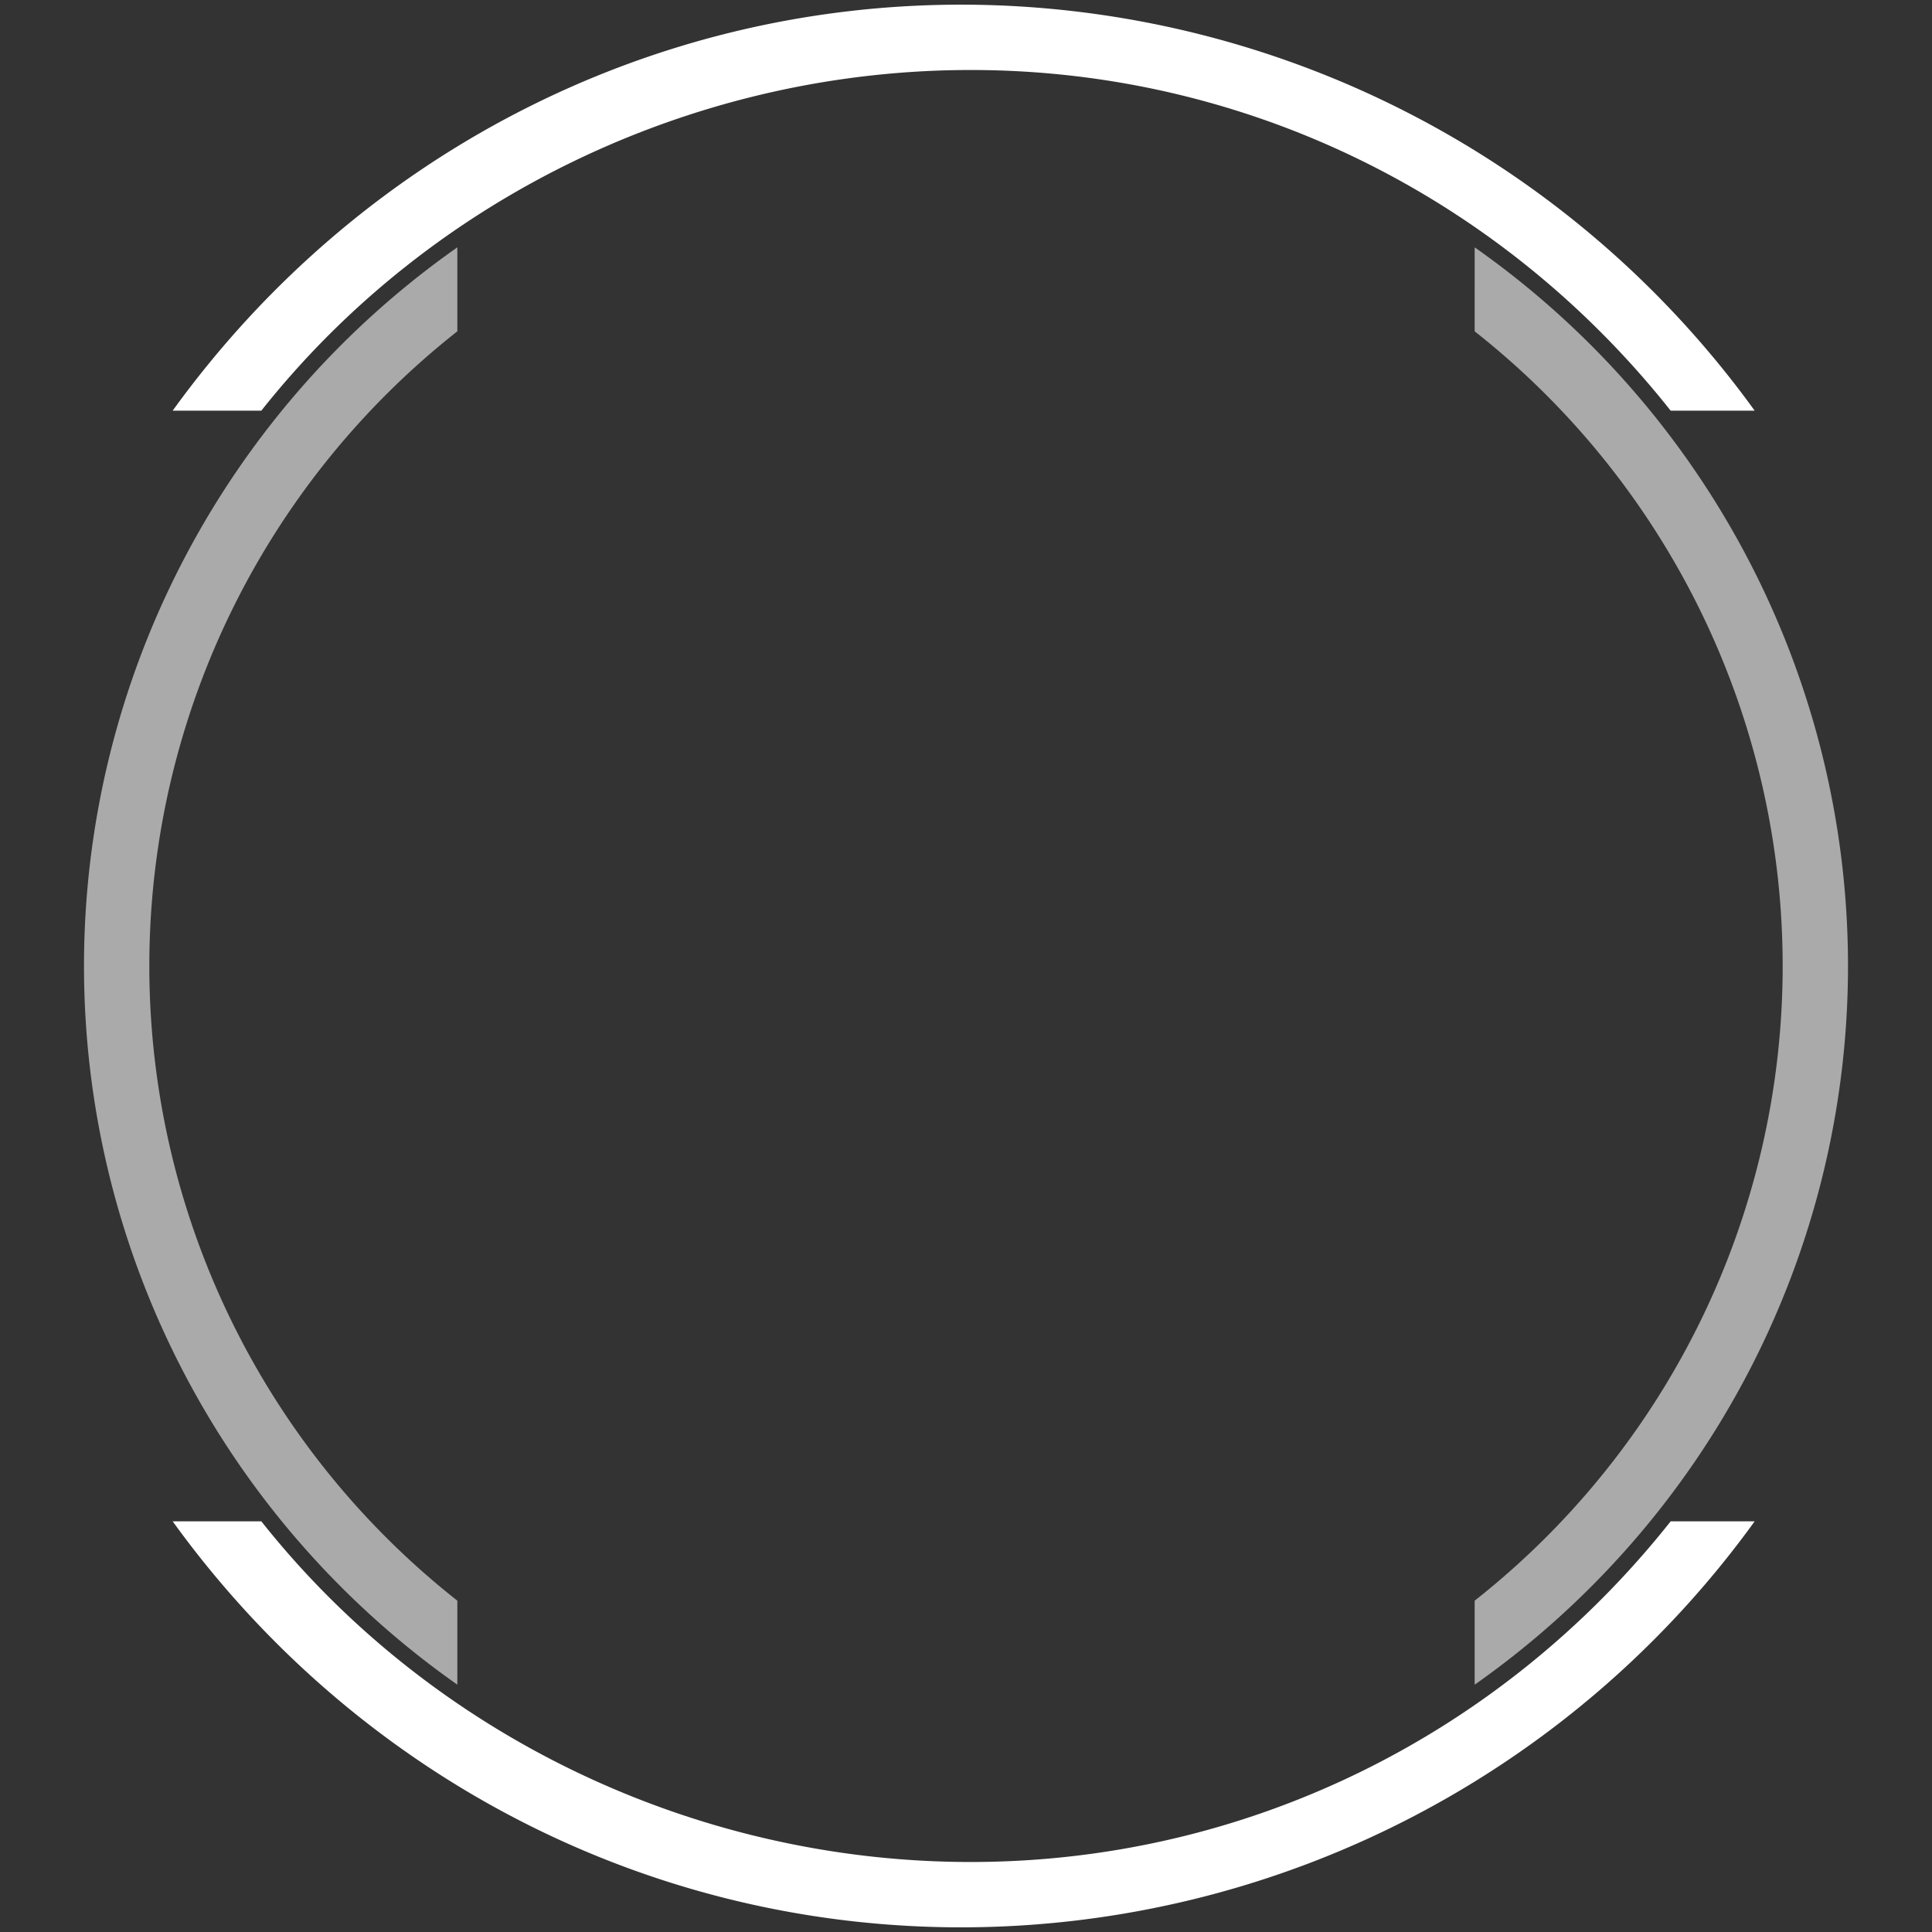 
<svg xmlns="http://www.w3.org/2000/svg" viewBox="0 0 414 414">
    <rect x="0" y="0" width="414" height="414" fill="#333333" stroke="none"/>
    <defs>
        <linearGradient id="preloader-gradient" x1="50%" y1="0" x2="50%" y2="100%">
            <stop offset="0" class="pre-logo__color"></stop>
            <stop offset="0.1" class="pre-logo__color"></stop>
            <stop offset="0.2" class="pre-logo__color"></stop>
            <stop offset="0.3" class="pre-logo__color"></stop>
            <stop offset="0.4" class="pre-logo__color"></stop>
            <stop offset="0.5" class="pre-logo__color"></stop>
            <stop offset="0.6" class="pre-logo__color"></stop>
            <stop offset="0.7" class="pre-logo__color"></stop>
            <stop offset="0.8" class="pre-logo__color"></stop>
            <stop offset="0.9" class="pre-logo__color"></stop>
            <stop offset="1" class="pre-logo__color"></stop>
        </linearGradient>
    </defs>
    <style>
        .pre-logo__outer, .pre-logo__inner, .pre-logo__logo {
            fill-rule: evenodd; }
        .pre-logo__outer, .pre-logo__inner {
            -webkit-transform-origin: 50% 50%;
            -ms-transform-origin: 50% 50%;
            transform-origin: 50% 50%; }
        .pre-logo__outer {
            fill: #fff;
            -webkit-animation: preloader-rotate 5s linear infinite;
            animation: preloader-rotate 5s linear infinite; }
        .pre-logo__inner {
            fill: #aaa;
            animation: preloader-rotate 3s linear infinite reverse; }
        .pre-logo__logo {
            fill: url(#preloader-gradient); 
        }
        .pre-logo__color {
            stop-color: #fff; }
        .pre-logo__color:nth-child(1) {
            -webkit-animation: preloader-gradient 3s linear infinite 0.5s;
            animation: preloader-gradient 3s linear infinite 0.5s; }
        .pre-logo__color:nth-child(2) {
            -webkit-animation: preloader-gradient 3s linear infinite 0.45s;
            animation: preloader-gradient 3s linear infinite 0.45s; }
        .pre-logo__color:nth-child(3) {
            -webkit-animation: preloader-gradient 3s linear infinite 0.4s;
            animation: preloader-gradient 3s linear infinite 0.4s; }
        .pre-logo__color:nth-child(4) {
            -webkit-animation: preloader-gradient 3s linear infinite 0.35s;
            animation: preloader-gradient 3s linear infinite 0.35s; }
        .pre-logo__color:nth-child(5) {
            -webkit-animation: preloader-gradient 3s linear infinite 0.3s;
            animation: preloader-gradient 3s linear infinite 0.3s; }
        .pre-logo__color:nth-child(6) {
            -webkit-animation: preloader-gradient 3s linear infinite 0.25s;
            animation: preloader-gradient 3s linear infinite 0.25s; }
        .pre-logo__color:nth-child(7) {
            -webkit-animation: preloader-gradient 3s linear infinite 0.2s;
            animation: preloader-gradient 3s linear infinite 0.2s; }
        .pre-logo__color:nth-child(8) {
            -webkit-animation: preloader-gradient 3s linear infinite 0.15s;
            animation: preloader-gradient 3s linear infinite 0.15s; }
        .pre-logo__color:nth-child(9) {
            -webkit-animation: preloader-gradient 3s linear infinite 0.1s;
            animation: preloader-gradient 3s linear infinite 0.1s; }
        .pre-logo__color:nth-child(10) {
            -webkit-animation: preloader-gradient 3s linear infinite 0.05s;
            animation: preloader-gradient 3s linear infinite 0.05s; }
        .pre-logo__color:nth-child(11) {
            -webkit-animation: preloader-gradient 3s linear infinite 0s;
            animation: preloader-gradient 3s linear infinite 0s; }
        @-webkit-keyframes preloader-gradient {
            50% {
                stop-color: #fff; }
            60% {
                stop-color: #aaa; }
            70% {
                stop-color: #fff; } }
        @keyframes preloader-gradient {
            50% {
                stop-color: #fff; }
            60% {
                stop-color: #aaa; }
            70% {
                stop-color: #fff; } }
        @-webkit-keyframes preloader-rotate {
            100% {
                -webkit-transform: rotate(360deg);
                transform: rotate(360deg); } }
        @keyframes preloader-rotate {
            100% {
                -webkit-transform: rotate(360deg);
                transform: rotate(360deg); } }
    </style>
    <path id="pre-outer" class="pre-logo__outer" d="M37,88H56c36.522-46.083,93.2-73,152-73S321.478,41.917,358,88h18A209.912,209.912,0,0,0,207,1C139.342,0.678,76.6,33.18,37,88Zm0,238H56c36.522,46.083,93.2,73,152,73s113.478-26.917,150-73h18a209.911,209.911,0,0,1-169,87C139.342,413.322,76.6,380.82,37,326Z"/>
    <path id="pre-inner" class="pre-logo__inner" fill="#aaa" d="M98,53V71a173.121,173.121,0,0,0,0,272v18A188.225,188.225,0,0,1,98,53Zm218,0V71a173.121,173.121,0,0,1,0,272v18A188.225,188.225,0,0,0,316,53Z"/>
    <!-- <path id="pre-logo" class="pre-logo__logo"  
        d="M198.113 53.936L182.125 33.1 202 14.426h-19.074l-18.874 18.673 15.508 20.837h18.553z" 
        fill="url(#paint0_linear)"/>
            <path d="M59.105 47.885l7.453-28.851H84.47l1.964 17.591 8.976-17.591h17.671l-2.965 15.988-8.535 12.863h-5.09l4.208-22.52-11.62 22.52h-9.417l-3.126-22.52-6.25 22.52h-11.18z" 
            fill="url(#paint1_linear)"/>
            <path d="M124.742 37.948h7.774l-1.843-10.138-5.931 10.138zm-18.913 9.937l19.034-28.851h15.427l5.61 22.36-6.612 6.491h-4.929l-.52-2.845h-13.344l-1.643 2.845h-13.023z" fill="url(#paint2_linear)"/>
            <path d="M142.774 47.885l15.308-14.866-8.495-13.985h15.908l4.127 5.97-8.174 8.095 4.488 6.01-9.217 8.776h-13.945z" fill="url(#paint3_linear)"/>
            <path d="M35.463 2.565l23.642 45.32h17.311L35.463 2.565z" fill="url(#paint4_linear)"/>
            <path d="M35.423 2.404h-17.31l40.992 45.481-23.642-45.36-.04-.12z" fill="url(#paint5_linear)"/>
            <path d="M43.558 30.454L25.646 10.54h17.07l17.912 19.915h-17.07z" fill="url(#paint6_linear)"/>
            <path d="M99.217.08C42.677 4.93 6.29 32.139 6.29 32.139L0 47.846C38.388 6.773 93.246.642 99.217.08z" fill="url(#paint7_linear)"/>
            <path d="M99.217.08c.16 0 .36-.04.52-.04.04-.04-.16 0-.52.04z" fill="url(#paint8_linear)"/>
            <path d="M99.778 0c-.16 0-.36.04-.52.04C93.286.601 38.387 6.772.04 47.805h6.531L33.34 34.902C60.468 8.976 99.778 0 99.778 0z" fill="url(#paint9_linear)"/>
            <path d="M99.217.08C93.247.643 38.348 6.814 0 47.847h21.999c3.366-4.728 7.213-9.016 11.3-12.903C60.468 8.977 99.778.04 99.778.04c-.2 0-.36 0-.561.04z" fill="url(#paint10_linear)"/>
            <defs>
                <linearGradient id="paint0_linear" x1="208.665" y1="33.701" x2="155.971" y2="35.103" gradientUnits="userSpaceOnUse">
                    <stop stop-color="#9C9EA1"/><stop offset="1" stop-color="#F2F2F3"/>
                </linearGradient>
                <linearGradient id="paint1_linear" x1="80.658" y1="27.834" x2="279.412" y2="233.801" gradientUnits="userSpaceOnUse">
                    <stop stop-color="#fff"/><stop offset="1" stop-color="#017DAD"/>
                </linearGradient>
                <linearGradient id="paint2_linear" x1="99.805" y1="9.357" x2="298.559" y2="215.325" gradientUnits="userSpaceOnUse">
                    <stop stop-color="#fff"/><stop offset="1" stop-color="#017DAD"/>
                </linearGradient>
                <linearGradient id="paint3_linear" x1="115.882" y1="-6.157" x2="314.636" y2="199.811" gradientUnits="userSpaceOnUse">
                    <stop stop-color="#CFEFFF"/><stop offset="1" stop-color="#017DAD"/>
                </linearGradient>
                <linearGradient id="paint4_linear" x1="55.932" y1="47.894" x2="55.932" y2="2.494" gradientUnits="userSpaceOnUse">
                    <stop stop-color="#9C9EA1"/><stop offset="1" stop-color="#D2D3D4"/>
                </linearGradient>
            
                <linearGradient id="paint5_linear" x1="38.618" y1="47.894" x2="38.618" y2="2.423" gradientUnits="userSpaceOnUse">
                    <stop stop-color="#9C9EA1"/>
                    <stop offset="1" stop-color="#F2F2F3"/>
                </linearGradient>
                <linearGradient id="paint6_linear" x1="37.813" y1="13.052" x2="48.693" y2="28.197" gradientUnits="userSpaceOnUse">
                    <stop stop-color="#9C9EA1" stop-opacity="0"/>
                    <stop offset=".035" stop-color="#949699" stop-opacity=".066"/>
                    <stop offset=".221" stop-color="#78797B" stop-opacity=".42"/>
                    <stop offset=".39" stop-color="#686A6C" stop-opacity=".742"/>
                    <stop offset=".525" stop-color="#636567"/><stop offset=".666" stop-color="#666769" stop-opacity=".704"/>
                    <stop offset=".774" stop-color="#6F7072" stop-opacity=".476"/>
                    <stop offset=".871" stop-color="#7F8082" stop-opacity=".271"/>
                    <stop offset=".962" stop-color="#98999B" stop-opacity=".081"/>
                    <stop offset="1" stop-color="#A8AAAC" stop-opacity="0"/>
                </linearGradient>
    
                <linearGradient id="paint7_linear" x1=".022" y1="23.954" x2="99.766" y2="23.954" gradientUnits="userSpaceOnUse">
                    <stop stop-color="#B7E0F0"/>
                    <stop offset="1" stop-color="#00527C"/>
                </linearGradient>
                <linearGradient id="paint8_linear" x1="-8.452" y1=".039" x2="111.24" y2=".039" gradientUnits="userSpaceOnUse">
                    <stop stop-color="#CBEDFF"/>
                    <stop offset="1" stop-color="#017DAD"/>
                </linearGradient>
                <linearGradient id="paint9_linear" x1=".022" y1="23.93" x2="99.766" y2="23.93" gradientUnits="userSpaceOnUse">
                    <stop stop-color="#CAEBFC"/>
                    <stop offset="1" stop-color="#017DAD"/>
                </linearGradient>
                <linearGradient id="paint10_linear" x1="-8.452" y1="23.932" x2="111.24" y2="23.932" gradientUnits="userSpaceOnUse">
                    <stop stop-color="#9DC9DF"/>
                    <stop offset="1" stop-color="#017DAD"/>
                </linearGradient>
            </defs> -->
    </svg>
